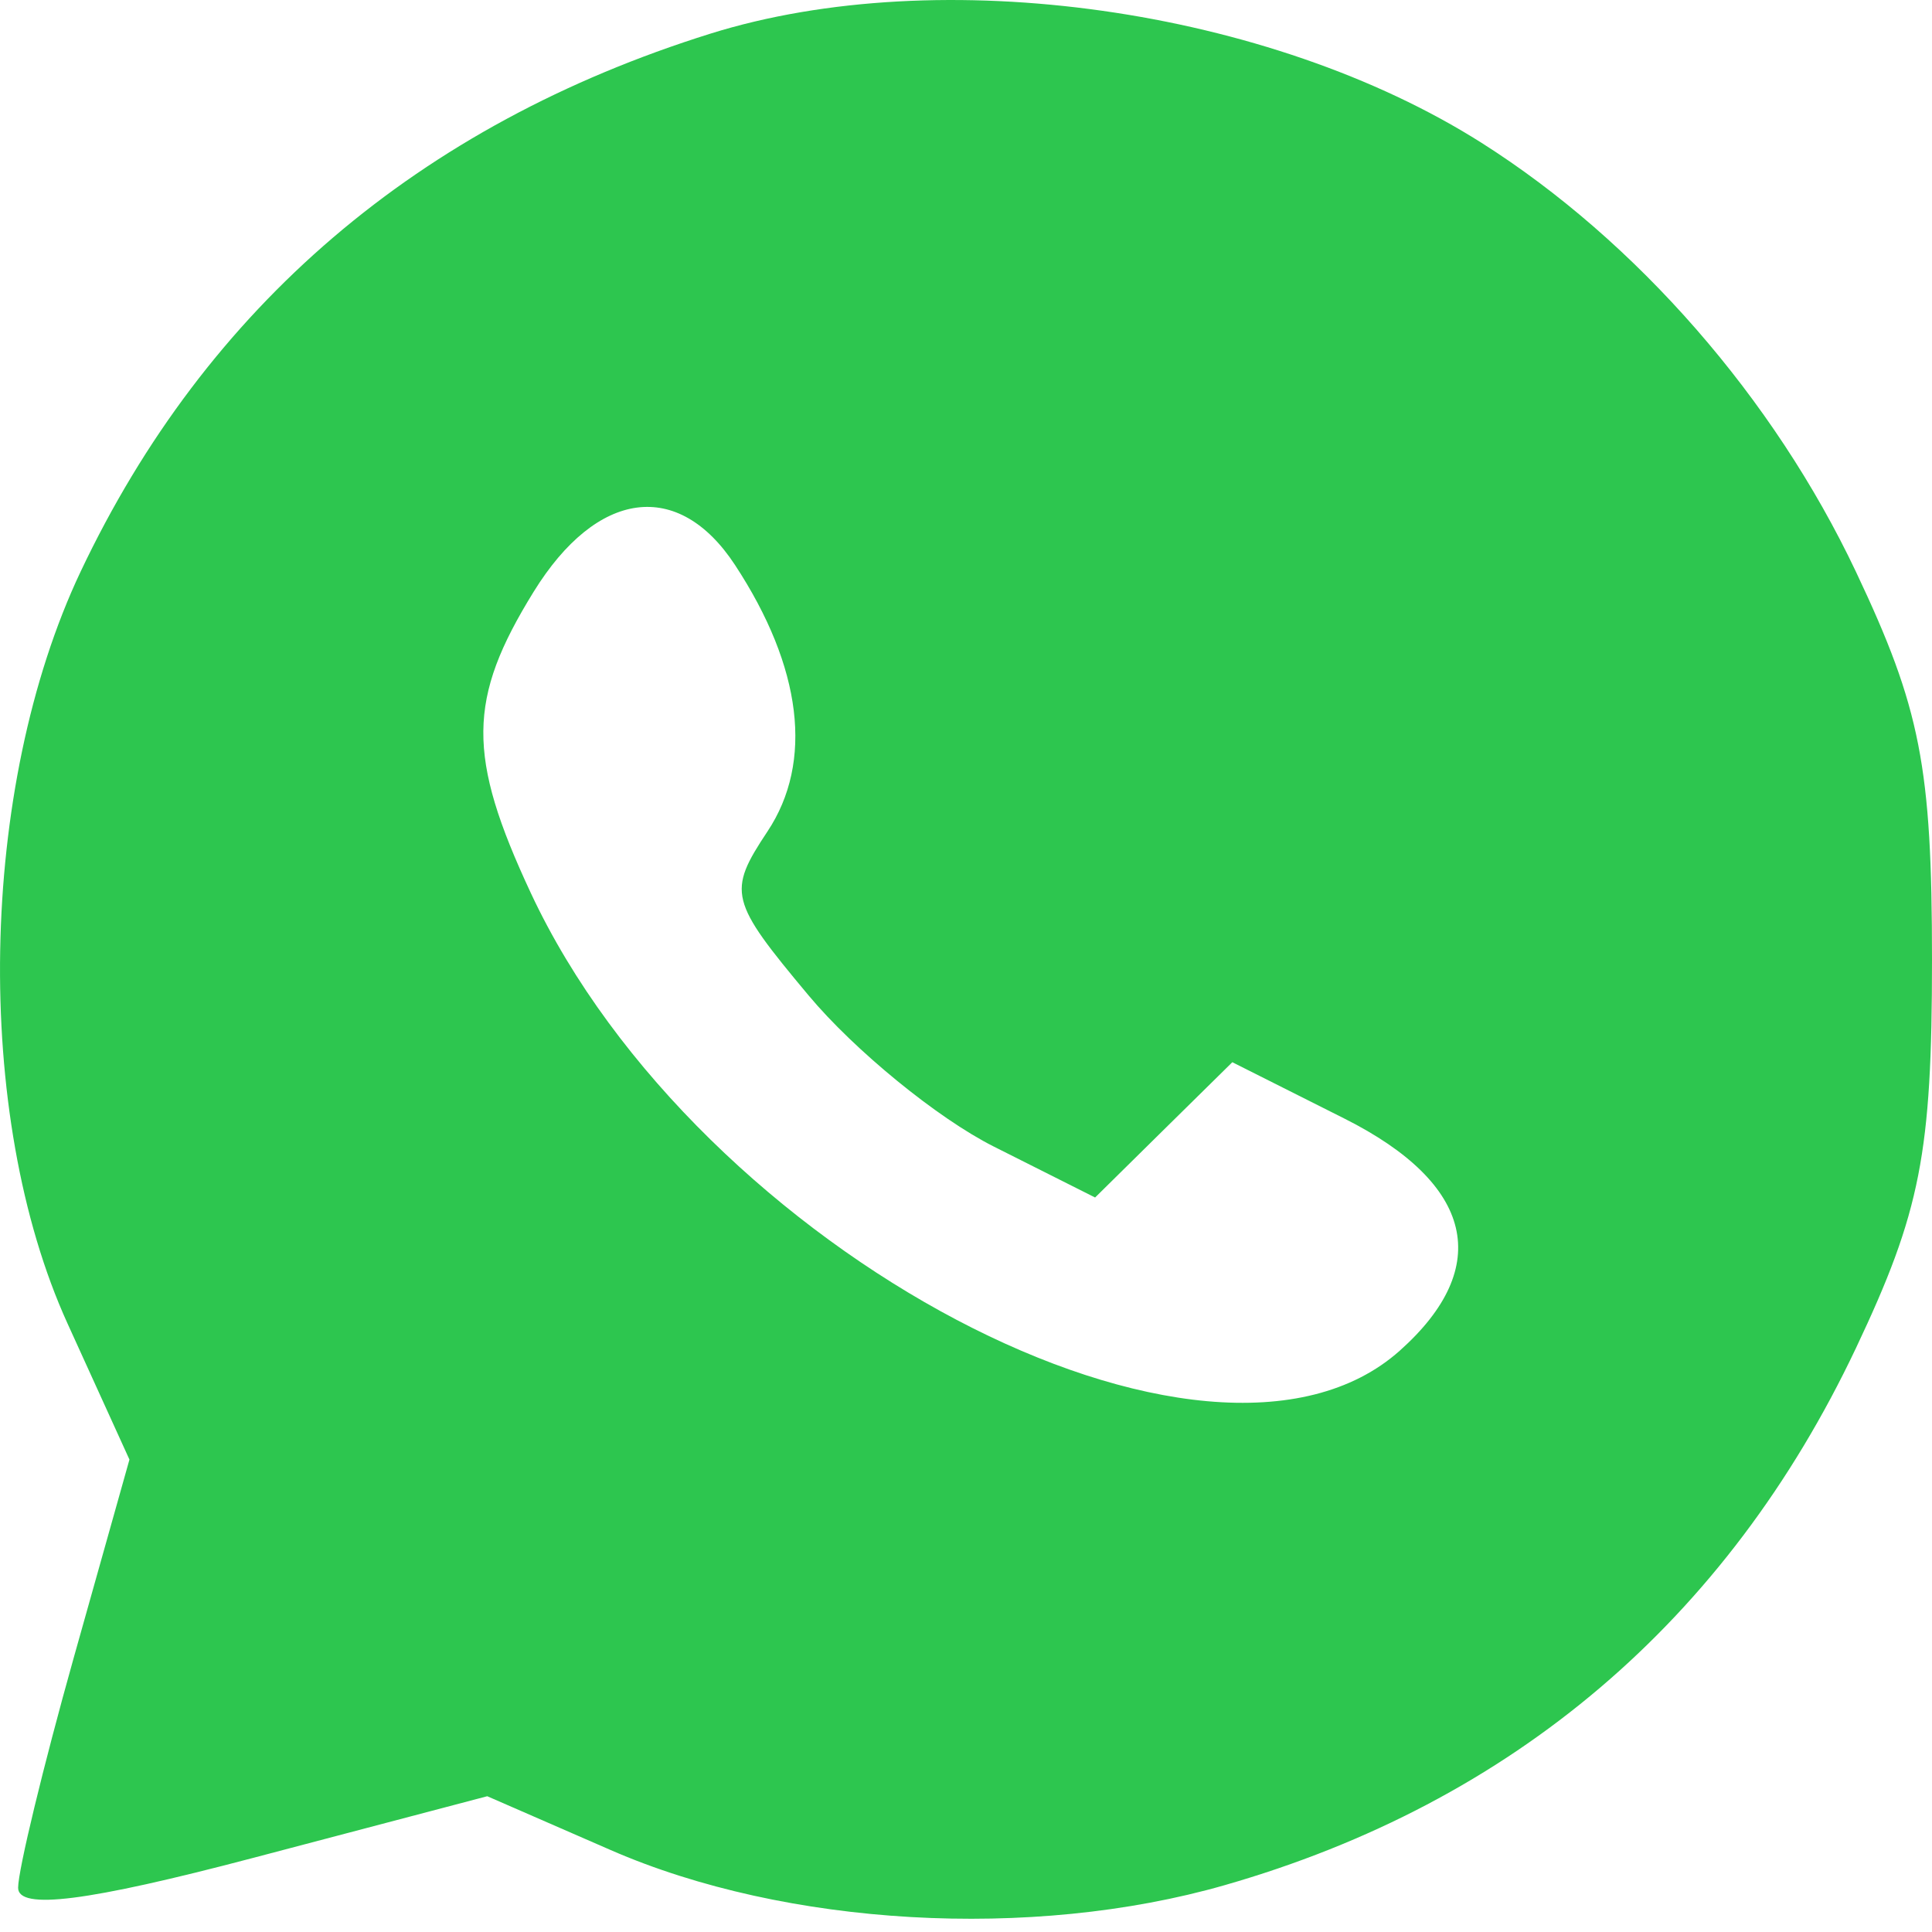 <?xml version="1.0" encoding="UTF-8"?> <svg xmlns="http://www.w3.org/2000/svg" width="40" height="40" viewBox="0 0 40 40" fill="none"><path fill-rule="evenodd" clip-rule="evenodd" d="M14.707 0.697C8.67 2.585 4.267 6.347 1.668 11.837C-0.447 16.307 -0.565 23.088 1.398 27.402L2.68 30.219L1.527 34.32C0.894 36.575 0.375 38.719 0.375 39.084C0.375 39.551 1.81 39.369 5.232 38.468L10.088 37.189L12.645 38.304C16.27 39.886 21.357 40.177 25.353 39.031C31.322 37.32 35.755 33.548 38.425 27.912C39.762 25.088 40 23.875 40 19.874C40 15.874 39.762 14.661 38.425 11.837C36.723 8.243 33.883 4.99 30.672 2.956C26.275 0.171 19.468 -0.792 14.707 0.697ZM15.218 11.698C16.608 13.816 16.846 15.775 15.89 17.214C15.056 18.47 15.1 18.647 16.74 20.608C17.691 21.747 19.415 23.154 20.571 23.736L22.673 24.793L24.093 23.392L25.514 21.992L27.839 23.161C30.513 24.507 30.923 26.231 28.981 27.964C25.04 31.481 14.457 25.907 10.99 18.489C9.664 15.649 9.675 14.474 11.048 12.253C12.358 10.133 14.045 9.909 15.218 11.698Z" fill="#2DC64F"></path></svg> 